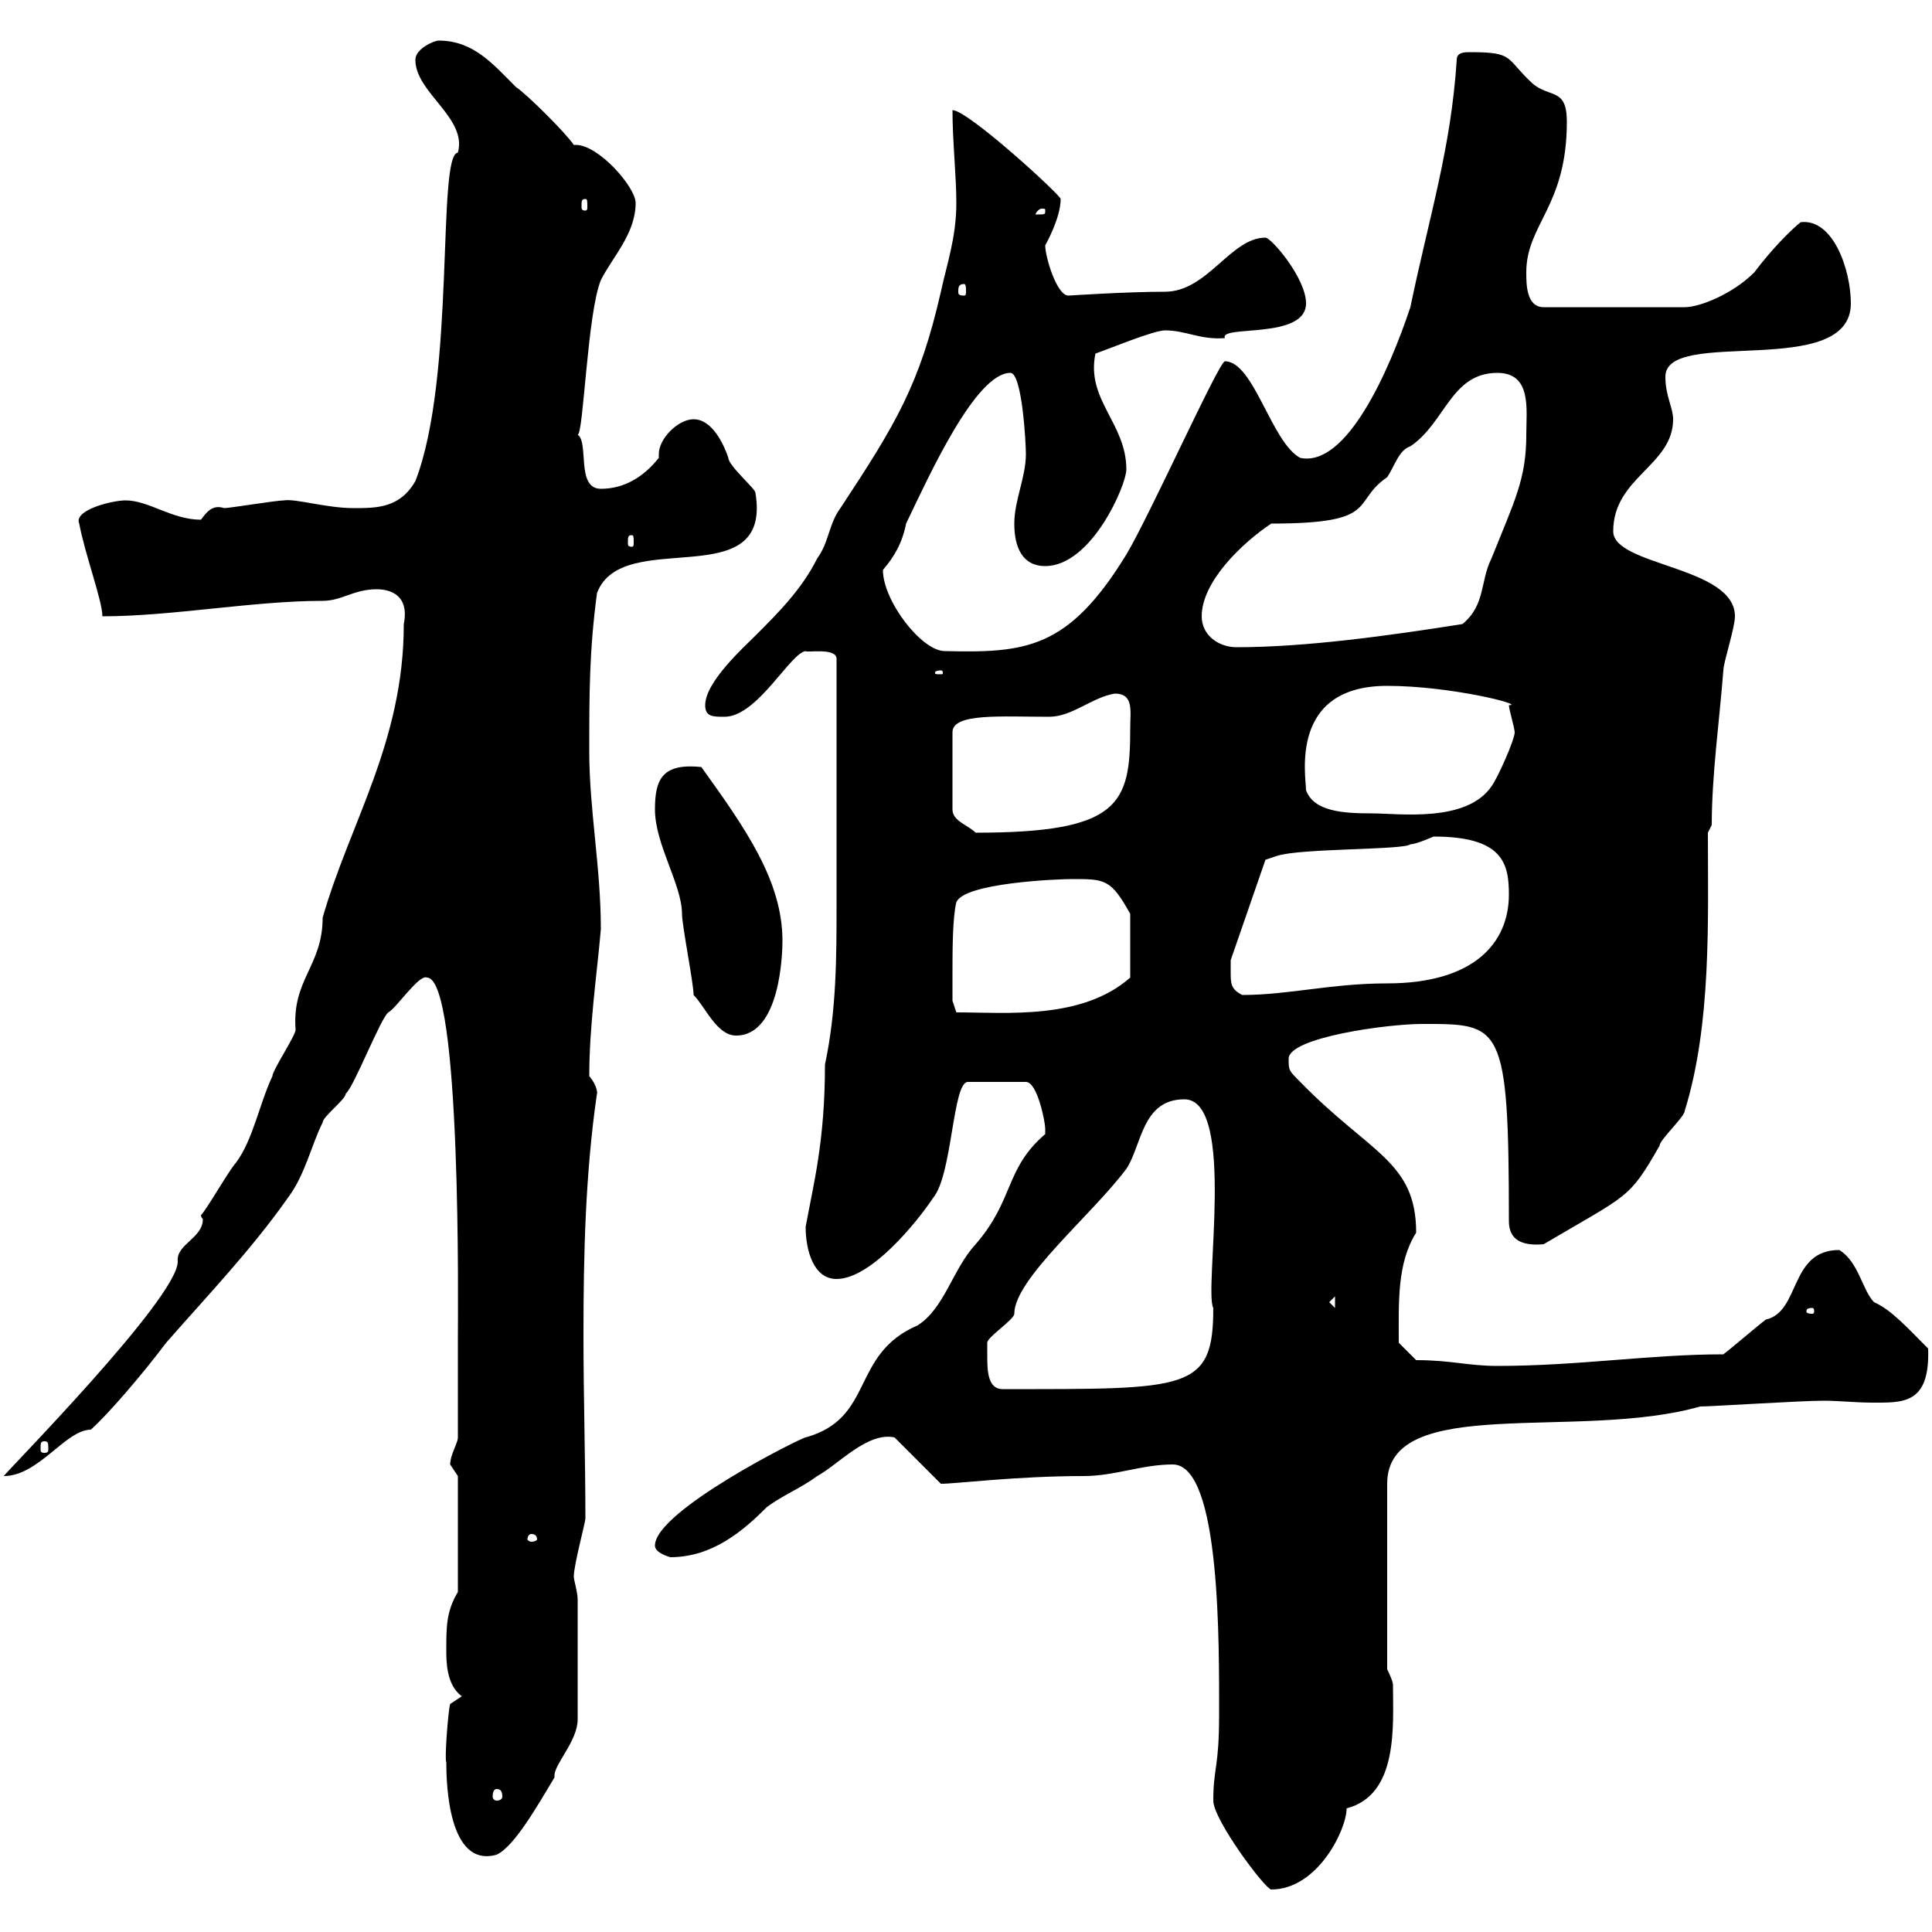 <svg xmlns="http://www.w3.org/2000/svg" xmlns:xlink="http://www.w3.org/1999/xlink" width="300" height="300"><path d="M188.40 279.60C188.40 282.60 196.50 293.40 197.40 293.40C204.60 293.40 209.10 284.10 209.10 280.80C217.20 278.70 216.30 267.90 216.30 261.60C216.30 261 215.40 259.20 215.40 259.20L215.40 230.40C215.40 216.30 245.10 223.80 264 218.40C265.80 218.40 279.60 217.50 283.20 217.50C285.30 217.50 288.30 217.80 290.70 217.80C295.50 217.80 299.70 218.10 299.40 209.40C296.10 206.10 293.70 203.40 291 202.20C289.20 200.40 288.60 195.90 285.60 194.10C277.80 194.10 279.60 203.70 274.20 204.90C273 205.80 268.80 209.40 267.60 210.30C256.20 210.30 245.10 212.10 232.50 212.10C228 212.10 225.30 211.20 219.90 211.20L217.20 208.50C217.20 202.20 216.90 196.20 219.90 191.40C219.90 180.30 212.70 179.10 201.90 168C200.10 166.20 200.10 166.20 200.10 164.40C200.10 161.10 215.40 159 220.80 159C233.10 159 234.30 158.70 234.30 189.60C234.30 192.60 236.40 193.50 239.70 193.20C252.90 185.40 252.90 186.30 257.70 177.90C257.70 177 261.60 173.40 261.60 172.50C265.80 159 265.20 142.50 265.20 129.30L265.80 128.10C265.80 120.30 267 111.90 267.60 104.10C267.60 102.90 269.40 97.50 269.40 95.70C269.40 87.90 250.50 87.90 250.50 82.50C250.50 74.10 259.80 72.30 259.80 65.10C259.80 63.30 258.60 61.50 258.60 58.50C258.60 50.70 287.40 59.10 287.40 47.10C287.40 42 284.70 33.90 279.60 34.50C278.10 35.70 275.10 38.70 272.40 42.30C269.10 45.60 264 47.70 261.60 47.70L239.70 47.70C237 47.70 237 44.10 237 42.30C237 34.80 243.30 32.10 243.30 18.90C243.30 13.50 240.60 15.30 237.90 12.90C233.70 9 235.20 8.10 228.30 8.10C227.40 8.10 226.20 8.10 226.20 9.30C225.30 23.10 222 33.30 219 47.70C215.70 57.60 209.10 72.60 201.90 71.10C197.40 68.70 194.70 56.10 190.20 56.10C189.30 56.10 178.50 80.10 174.90 86.10C165.90 100.80 159.30 101.40 146.70 101.10C143.10 101.10 137.10 93.30 137.10 88.50C138.90 86.40 140.10 84.30 140.70 81.30C144.30 73.80 151.50 57.90 156.90 57.90C158.70 57.90 159.30 68.70 159.30 70.50C159.30 74.10 157.50 77.70 157.50 81.30C157.50 84.90 158.70 87.90 162.30 87.90C169.50 87.90 174.90 75.30 174.90 72.90C174.90 65.70 168.60 62.10 170.10 54.90C171.90 54.30 179.10 51.30 180.90 51.30C184.20 51.30 186.30 52.80 190.20 52.50C189.30 50.40 202.80 52.80 202.80 47.10C202.80 43.20 197.40 36.90 196.50 36.90C191.10 36.90 187.50 45.30 180.90 45.30C174.90 45.30 165.90 45.90 165.90 45.90C164.10 45.90 162.30 39.90 162.30 38.10C162.30 38.10 164.70 33.90 164.70 30.90C164.70 30.30 150.30 17.10 147.90 17.10C147.90 21.90 148.50 27.30 148.50 31.50C148.50 36.90 147 41.10 146.10 45.30C142.80 59.70 139.20 65.70 130.50 78.90C128.70 81.30 128.70 84.30 126.90 86.70C124.50 91.50 120.90 95.10 117.30 98.70C115.50 100.50 109.50 105.90 109.50 109.50C109.50 111.30 110.70 111.30 112.50 111.30C117.60 111.30 122.70 101.40 125.10 101.10C125.10 101.40 129.90 100.50 129.90 102.30C129.90 116.10 129.90 128.40 129.90 140.40C129.90 148.50 129.90 156.90 128.10 165.30C128.10 177.30 126.30 183.90 125.10 190.50C125.10 194.10 126.30 198.60 129.90 198.60C135.30 198.60 142.50 189.60 144.90 186C147.90 182.40 147.90 168 150.30 168L159.30 168C161.10 168 162.30 174.30 162.30 175.20C162.30 175.20 162.30 176.10 162.30 176.10C156 181.50 157.50 186.30 151.50 193.20C147.90 197.10 146.70 203.10 142.50 205.80C132 210.30 135.90 220.20 125.10 223.20C124.50 223.20 101.70 234.60 101.70 240C101.70 241.20 104.10 241.80 104.10 241.80C110.70 241.80 115.50 237.60 119.10 234C121.50 232.20 124.50 231 126.90 229.20C130.20 227.40 134.70 222.30 138.90 223.20L146.10 230.40C148.50 230.40 157.80 229.20 168.30 229.20C173.10 229.20 177.30 227.40 182.10 227.40C189.60 227.40 189.30 255.60 189.30 266.40C189.30 274.50 188.40 274.50 188.40 279.60ZM69.30 273.60C69.30 276.90 69.60 290.10 77.10 288C79.80 286.80 83.40 280.50 86.10 276C86.10 276 86.10 275.70 86.10 275.70C86.10 273.90 89.70 270.30 89.70 267L89.70 248.40C89.70 247.20 89.10 245.40 89.10 244.80C89.10 243 90.90 236.40 90.90 235.80C90.90 226.50 90.60 216.90 90.60 207.30C90.60 194.70 90.90 182.10 92.70 169.80C92.70 170.10 93 168.90 91.50 167.10C91.50 159.30 92.70 151.20 93.30 144.30C93.30 134.70 91.50 125.70 91.50 116.70C91.50 107.70 91.50 101.10 92.70 92.10C96.60 81.60 120 92.70 117.30 76.50C117.30 75.90 113.10 72.30 113.10 71.10C112.50 69.30 110.70 65.10 107.70 65.10C105.30 65.10 102.30 68.10 102.30 70.50C102.30 70.80 102.30 71.10 102.30 71.10C99.90 74.10 96.90 75.90 93.30 75.90C89.40 75.90 91.50 68.70 89.70 67.50C90.60 67.50 91.20 48.60 93.30 43.50C95.10 39.90 98.70 36.30 98.70 31.50C98.70 29.10 93 22.50 89.40 22.50C89.40 22.50 89.10 22.50 89.10 22.50C87.90 20.70 81.90 14.70 80.10 13.50C76.50 9.90 73.50 6.30 68.10 6.30C67.50 6.30 64.50 7.50 64.50 9.30C64.50 14.40 72.60 18.30 71.10 23.70C67.80 24 70.80 58.50 64.50 74.70C62.10 78.90 58.50 78.90 54.90 78.90C50.70 78.90 45.90 77.40 44.10 77.70C42.90 77.70 35.70 78.90 34.80 78.90C33 78.30 32.10 79.50 31.20 80.70C26.70 80.70 23.10 77.70 19.50 77.70C17.40 77.70 11.40 79.20 12.30 81.30C13.20 86.10 15.90 93.30 15.90 95.70C26.70 95.70 39.30 93.30 50.10 93.30C53.10 93.30 54.90 91.50 58.50 91.50C60.60 91.50 63.60 92.40 62.70 96.90C62.70 115.20 54.30 127.80 50.10 142.50C50.10 150 45.30 152.10 45.90 159.90C45.90 160.80 42.30 166.20 42.30 167.10C40.20 171.60 39.30 177 36.60 180.60C35.70 181.50 32.10 187.80 31.20 188.70C31.20 189 31.50 189.30 31.50 189.30C31.50 192.30 27.30 193.20 27.60 195.90C27.60 201.60 0.60 228.90 0.60 229.20C6 229.20 10.20 222 14.10 222C16.80 219.60 22.20 213.30 25.80 208.50C32.10 201.30 39 194.10 44.70 186C47.40 182.40 48.30 177.90 50.10 174.30C50.10 173.40 53.70 170.70 53.70 169.80C54.90 168.90 59.10 158.10 60.30 157.20C61.50 156.60 65.10 151.20 66.30 151.80C71.70 151.80 71.10 204.30 71.10 207.60C71.10 210.30 71.10 220.20 71.10 223.20C71.10 224.10 69.90 225.90 69.90 227.40C69.90 227.40 71.10 229.20 71.10 229.20L71.10 247.20C69.30 250.20 69.30 252.60 69.30 256.20C69.30 258 69.30 261.60 71.70 263.40L69.90 264.60C69.60 265.50 69 273.30 69.30 273.60ZM77.10 277.80C77.70 277.80 78 278.10 78 279C78 279.30 77.70 279.60 77.10 279.60C76.80 279.60 76.50 279.30 76.50 279C76.50 278.10 76.80 277.80 77.10 277.80ZM82.50 238.20C83.10 238.20 83.40 238.50 83.40 239.10C83.40 239.10 83.10 239.40 82.50 239.40C82.20 239.40 81.90 239.10 81.90 239.10C81.90 238.50 82.20 238.20 82.50 238.20ZM6.90 223.80C7.50 223.80 7.50 224.10 7.50 225C7.50 225.30 7.50 225.60 6.90 225.60C6.30 225.60 6.30 225.30 6.30 225C6.30 224.10 6.30 223.80 6.90 223.80ZM153.30 210.30C153.30 210.30 153.30 208.50 153.30 208.50C153.30 207.60 157.50 204.90 157.50 204C157.50 198.60 169.50 188.70 174.90 181.50C177.30 177.90 177.30 170.70 183.90 170.70C192 170.70 186.90 200.40 188.40 203.10C188.40 216 184.50 215.70 155.70 215.70C153.30 215.70 153.30 212.70 153.30 210.30ZM281.40 203.10C281.70 203.10 281.70 203.40 281.70 203.70C281.70 203.70 281.70 204 281.40 204C280.50 204 280.50 203.70 280.50 203.70C280.50 203.40 280.50 203.10 281.40 203.10ZM206.40 202.20L207.30 201.30L207.30 203.10ZM107.70 154.50C109.50 156.30 111.30 160.80 114.30 160.80C121.20 160.80 121.50 147.90 121.50 146.10C121.50 136.80 115.80 128.70 108.90 119.10C102.90 118.50 101.70 120.90 101.70 125.70C101.70 131.10 105.90 137.40 105.90 141.90C105.90 143.70 107.70 152.70 107.70 154.50ZM147.90 150.90C147.90 147.90 147.90 142.50 148.50 140.10C149.70 137.10 164.10 136.50 166.50 136.50C171.60 136.50 172.50 136.50 175.50 141.90L175.50 151.80C168 158.40 156.30 157.20 148.50 157.20L147.90 155.40C147.90 155.40 147.90 151.80 147.90 150.90ZM191.10 150.90C191.10 150.90 191.10 149.10 191.10 149.10L196.50 133.50L198.30 132.90C201.90 131.70 218.10 132 219 131.10C219.90 131.10 222.60 129.90 222.60 129.90C233.40 129.90 234.30 134.10 234.30 138.90C234.30 146.40 228.90 152.70 215.40 152.70C206.70 152.70 200.10 154.50 192.90 154.50C191.10 153.60 191.10 152.70 191.10 150.90ZM173.10 107.70C176.10 107.70 175.50 110.40 175.50 113.10C175.50 124.80 174 129.30 151.50 129.30C150.30 128.10 147.90 127.50 147.90 125.70L147.90 113.70C147.90 110.70 155.40 111.30 162.90 111.30C166.50 111.30 169.50 108.30 173.10 107.70ZM202.80 122.70C202.80 120.60 200.10 106.50 215.40 106.50C225.30 106.50 237 109.50 234.30 109.50C234.30 110.10 235.20 113.10 235.20 113.70C235.20 114.90 232.50 120.90 231.60 122.10C227.70 127.80 217.20 126.30 213 126.30C208.50 126.30 204 126 202.80 122.70ZM146.10 104.10C146.40 104.10 146.40 104.40 146.40 104.40C146.40 104.70 146.40 104.70 146.10 104.70C145.20 104.70 145.20 104.70 145.20 104.40C145.20 104.40 145.20 104.10 146.10 104.10ZM186.60 95.70C186.60 90.30 192.90 84.30 197.40 81.30C214.50 81.30 209.70 78 215.40 74.10C216.60 72.30 217.20 69.90 219 69.30C224.40 65.70 225.30 57.90 232.50 57.90C237.90 57.90 237 63.60 237 67.50C237 74.40 235.20 77.70 231.60 86.70C229.80 90.30 230.70 93.90 227.10 96.90C215.70 98.70 202.80 100.50 192 100.50C189.30 100.50 186.60 98.70 186.60 95.70ZM98.10 83.10C98.40 83.10 98.40 83.40 98.40 84.30C98.40 84.60 98.40 84.90 98.10 84.90C97.50 84.90 97.50 84.60 97.50 84.30C97.50 83.40 97.50 83.10 98.10 83.10ZM149.70 44.10C150 44.10 150 44.70 150 45.30C150 45.60 150 45.90 149.70 45.90C148.80 45.90 148.80 45.60 148.80 45.30C148.80 44.70 148.80 44.10 149.70 44.10ZM162.30 32.70C162.30 33.30 162.30 33.30 161.10 33.30C161.10 33.30 160.80 33.30 160.80 33.30C160.80 33 161.40 32.40 161.70 32.40C162.30 32.40 162.30 32.40 162.30 32.70ZM90.90 30.90C91.20 30.90 91.20 31.20 91.20 32.10C91.20 32.40 91.20 32.70 90.90 32.70C90.30 32.70 90.30 32.40 90.30 32.10C90.30 31.20 90.30 30.90 90.90 30.90Z"/></svg>